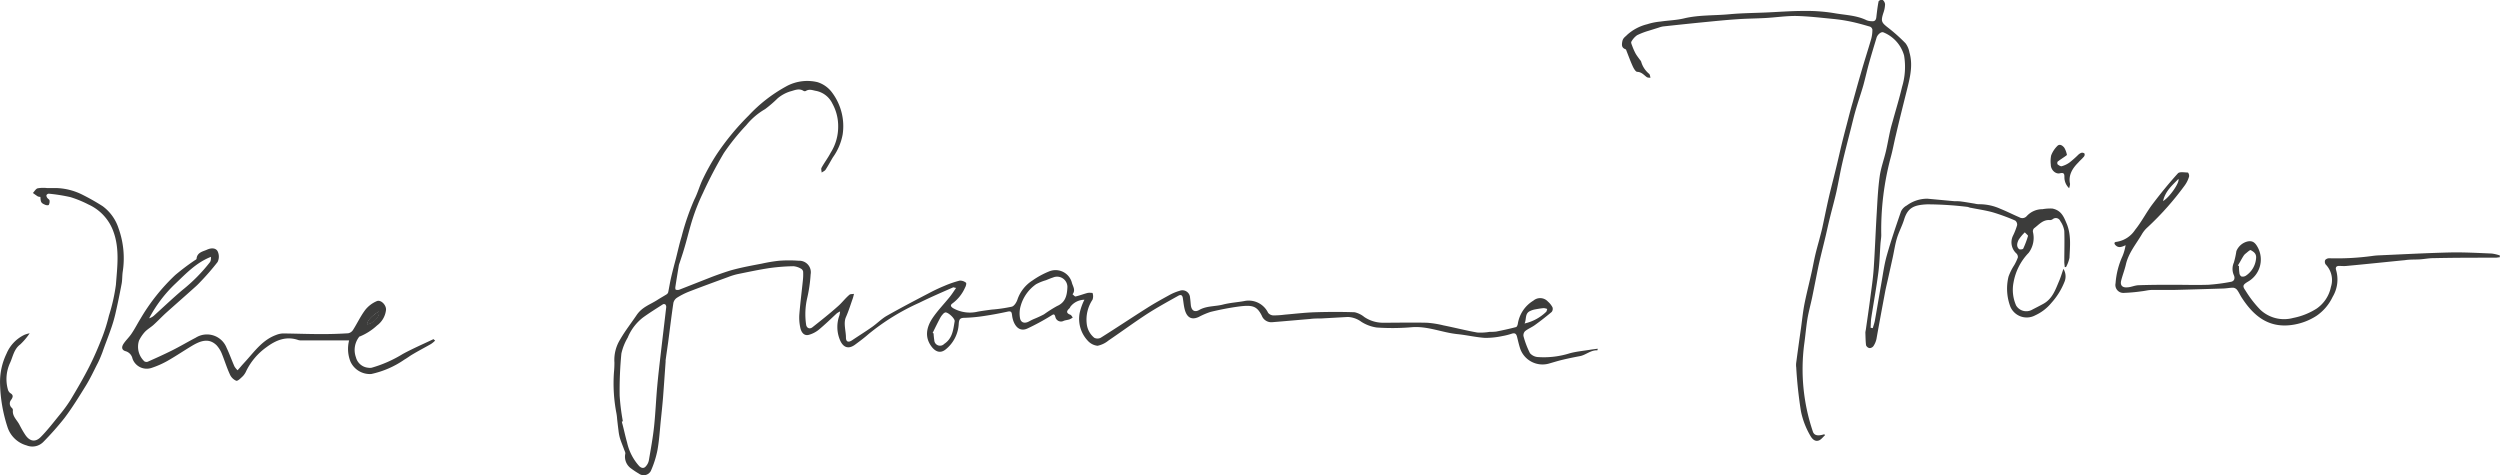 <svg id="Ebene_1" data-name="Ebene 1" xmlns="http://www.w3.org/2000/svg" viewBox="0 0 433.95 82.48"><defs><style>.cls-1{fill:#3c3c3b;}</style></defs><path class="cls-1" d="M235,405.27a3.77,3.77,0,0,0-.57.33c-1.07,1-2.1,2-3.21,2.91a4.76,4.76,0,0,1-1.57.8c-.78.26-1.38-.24-1.58-1.35a8.13,8.13,0,0,1-.14-2.2c.16-1.95.41-3.9.61-5.85a9.91,9.91,0,0,0,.05-1.54.74.74,0,0,0-.37-.52,3.16,3.16,0,0,0-1.31-.43,34.85,34.85,0,0,0-4.08.31c-1.88.28-3.74.68-5.61,1.06a11.24,11.24,0,0,0-1.68.52c-2.27.83-4.54,1.66-6.79,2.53a12.48,12.48,0,0,0-2.06,1.05,1.49,1.49,0,0,0-.62.88c-.34,2.28-.61,4.56-.91,6.84-.14,1-.3,2.08-.44,3.13a.85.85,0,0,0,0,.22c-.15,2.09-.29,4.18-.45,6.26-.11,1.34-.25,2.67-.39,4-.17,1.69-.27,3.41-.57,5.08a16.94,16.94,0,0,1-1.16,3.66,1.4,1.4,0,0,1-2.06.47,13.91,13.91,0,0,1-1.36-.9,2.49,2.49,0,0,1-1-2.61c0-.21-.14-.46-.22-.69-.24-.66-.52-1.31-.73-2a7.81,7.81,0,0,1-.24-1.28c-.09-.66-.16-1.32-.24-2a8,8,0,0,0-.12-1,27.36,27.36,0,0,1-.43-7.11,16.44,16.44,0,0,0,.08-1.71,6.75,6.75,0,0,1,1-4c.84-1.47,1.9-2.81,2.85-4.22s2.33-1.82,3.58-2.62c.54-.35,1.11-.66,1.65-1a.65.65,0,0,0,.26-.37c.17-.83.3-1.67.49-2.5.25-1.09.54-2.18.83-3.27.33-1.29.61-2.6,1-3.87a42.36,42.36,0,0,1,2.22-6.45c.59-1.14.91-2.41,1.48-3.56a37.35,37.35,0,0,1,2.37-4.24,43.53,43.53,0,0,1,5.57-6.76,25.79,25.79,0,0,1,6.4-5,7.59,7.59,0,0,1,5.55-.8,5,5,0,0,1,2.58,1.87,9.73,9.73,0,0,1,1.79,7.2,9.84,9.84,0,0,1-1.71,4c-.42.71-.81,1.44-1.26,2.13-.15.22-.45.33-.68.5,0-.3-.15-.65,0-.87.48-.88,1.1-1.68,1.56-2.57a8.41,8.41,0,0,0,1.31-4.53,8.05,8.05,0,0,0-1-4A4,4,0,0,0,230.9,367c-.63-.1-1.21-.4-1.84,0a.46.46,0,0,1-.38,0c-.81-.54-1.63-.09-2.37.09a6.36,6.36,0,0,0-2.14,1.18,21.09,21.09,0,0,1-2.18,1.88,11.84,11.84,0,0,0-3.28,2.8,38.8,38.8,0,0,0-3.88,4.82,74.48,74.48,0,0,0-3.66,7,34.58,34.58,0,0,0-1.72,4.29c-.59,1.8-1,3.66-1.56,5.48-.23.79-.5,1.56-.75,2.33a3.16,3.16,0,0,0-.12.37c-.21,1.28-.43,2.57-.62,3.85,0,.14,0,.38.1.41a1,1,0,0,0,.58,0l5.62-2.21c1-.38,2-.73,3-1.05.78-.24,1.58-.43,2.38-.61,1.1-.24,2.22-.45,3.33-.66a27.3,27.3,0,0,1,3-.5,23,23,0,0,1,3.42,0,2,2,0,0,1,2.06,2.37,24.86,24.86,0,0,1-.62,4.21,12.42,12.42,0,0,0-.17,4.46c.07.64.61.9,1.11.5,1.49-1.18,3-2.37,4.41-3.63.71-.61,1.27-1.39,2-2,.16-.16.53-.11.8-.16-.07.25-.12.51-.2.75-.39,1.1-.73,2.22-1.2,3.28s0,2.37,0,3.55c0,.77.44.9,1.09.46,1.15-.78,2.34-1.51,3.48-2.32.85-.6,1.6-1.38,2.5-1.9,2.41-1.37,4.88-2.66,7.35-3.95a29.08,29.08,0,0,1,2.65-1.25,17.91,17.91,0,0,1,2.67-.92,1.6,1.6,0,0,1,1.1.37c.1.07,0,.58-.17.85a6.85,6.85,0,0,1-2.2,2.75c-.47.34-.18.62.16.83a5.91,5.91,0,0,0,4.28.58c.79-.14,1.58-.24,2.37-.35a25.51,25.51,0,0,0,3.52-.51c.43-.12.85-.81,1-1.33a6.35,6.35,0,0,1,2.57-3.21,14.31,14.31,0,0,1,2.85-1.56,2.93,2.93,0,0,1,4,1.95c.17.64.69,1.28.11,2,.18.14.4.42.54.38.7-.16,1.37-.43,2.07-.61.28-.07.84,0,.86,0a1.73,1.73,0,0,1,0,1.17,6.24,6.24,0,0,0-1,4.22,3.64,3.64,0,0,0,1.3,2.39,1.23,1.23,0,0,0,1.12,0c2.72-1.71,5.4-3.5,8.12-5.22,1.28-.81,2.61-1.54,3.94-2.27a8.56,8.56,0,0,1,1.63-.66,1.33,1.33,0,0,1,1.82,1.2c.07.44.09.88.14,1.32.12.91.66,1.25,1.44.81,1.28-.74,2.75-.59,4.11-.94s2.58-.39,3.86-.64a3.74,3.74,0,0,1,4,2.07,1.23,1.23,0,0,0,.93.45,15.77,15.77,0,0,0,1.93-.13c1.75-.15,3.5-.36,5.25-.42,2.3-.07,4.61-.08,6.91,0a4.07,4.07,0,0,1,1.67.82,5.81,5.81,0,0,0,3.16,1c2.57,0,5.14-.06,7.7,0a16.88,16.88,0,0,1,2.89.46c2,.4,3.9.89,5.87,1.24a9.34,9.34,0,0,0,2.1-.11,10.94,10.94,0,0,0,1.15-.05c1.16-.23,2.31-.48,3.45-.78.15,0,.3-.35.33-.55a5.73,5.73,0,0,1,2.71-4.05,1.81,1.81,0,0,1,2.51.16,3.45,3.45,0,0,1,.8,1,.86.86,0,0,1-.14.81c-.94.79-1.91,1.55-2.91,2.27-.53.39-1.18.64-1.7,1.06a1,1,0,0,0-.28.88,15.11,15.11,0,0,0,1.12,2.94,2,2,0,0,0,1.4.68,15,15,0,0,0,5.55-.67c1.13-.3,2.33-.41,3.49-.6.43-.07.85-.12,1.33-.18a2.85,2.85,0,0,1-.07.28c-1.15-.06-2,.81-3,1s-2,.39-3,.63-1.68.47-2.52.7a4.11,4.11,0,0,1-4.84-2.52c-.24-.7-.4-1.43-.58-2.15-.12-.48-.33-.73-.88-.56a11.44,11.44,0,0,1-1.7.43,13.87,13.87,0,0,1-3,.31c-1.6-.11-3.17-.49-4.76-.65-2.67-.27-5.18-1.43-7.95-1.2a39.55,39.55,0,0,1-6.06.05,6.68,6.68,0,0,1-2.69-1,4.21,4.21,0,0,0-2.35-.83l-4.63.26c-.64,0-1.29,0-1.92.09-2.17.18-4.33.38-6.49.55A1.77,1.77,0,0,1,308.2,406c-.87-1.71-1.63-1.91-4.24-1.55-1.56.22-3.12.53-4.65.9a13.15,13.15,0,0,0-2.06.88c-1.48.68-2.18-.19-2.47-1.49-.14-.6-.19-1.22-.29-1.82s-.46-.56-.8-.36c-1.79,1-3.61,2-5.33,3.1-2.29,1.49-4.49,3.11-6.76,4.65a4.39,4.39,0,0,1-1.91.92,2.65,2.65,0,0,1-1.65-.83,5.54,5.54,0,0,1-1.45-4.87,9.84,9.84,0,0,1,.82-2.29,3.11,3.11,0,0,0-2.43,1.21,1,1,0,0,1-.21.32c-.5.46-.51.8.19,1.07.18.06.29.31.43.48a2.54,2.54,0,0,1-.55.32c-.31.11-.66.13-1,.25a1,1,0,0,1-1.46-.62c-.18-.75-.43-.45-.84-.21a39.7,39.7,0,0,1-4.06,2.19c-1.57.69-2.42-.83-2.61-2.19-.08-.6-.08-.92-.82-.75-1.33.29-2.66.54-4,.74a27.59,27.59,0,0,1-3.28.32c-.87,0-1.1.14-1.17,1a6.08,6.08,0,0,1-2.22,4.45c-1,.85-1.87.38-2.49-.43-1.25-1.64-.89-3.37.13-4.92.88-1.32,2-2.46,3-3.7.39-.47.71-1,1.13-1.59-.24,0-.43-.13-.54-.08-2,.88-3.95,1.72-5.87,2.67a39,39,0,0,0-8.8,5.43c-.71.63-1.48,1.2-2.25,1.77-1.29,1-2.27.53-2.81-1a5.85,5.85,0,0,1,0-4A3.89,3.89,0,0,0,235,405.27ZM197.3,424.36l-.17,0c0,.2.08.4.13.6.26,1,.48,2.05.77,3.06a9,9,0,0,0,2.09,4.08c.34.34.78.5,1.15.07a2.18,2.18,0,0,0,.53-1c.34-2,.7-3.92.91-5.89.25-2.34.34-4.7.55-7,.18-2,.42-4,.65-6,.3-2.58.61-5.15.91-7.73a.67.67,0,0,0-.14-.48.43.43,0,0,0-.41-.05c-1.18.76-2.36,1.49-3.49,2.31a8.49,8.49,0,0,0-2.64,3.48,9.54,9.54,0,0,0-1.1,2.77,66.45,66.45,0,0,0-.3,7.33A37.81,37.81,0,0,0,197.3,424.36ZM274.46,401a1.79,1.79,0,0,0-2.5-1.62c-.42.13-.82.31-1.22.47a8.61,8.61,0,0,0-1.71.69,6.83,6.83,0,0,0-2.68,3.77,4.65,4.65,0,0,0-.12,2.1c.15.86.85,1,1.59.58a9.12,9.12,0,0,1,.83-.41,18.5,18.5,0,0,0,1.75-.81,22.77,22.77,0,0,1,2.27-1.44C274,403.75,274.41,402.7,274.46,401Zm-23.39,8,.16.08a10.92,10.92,0,0,0,.12,1.15,1,1,0,0,0,1.73.67c1.44-.95,1.56-2.46,1.81-3.92.08-.46-1.13-1.59-1.61-1.54a.83.83,0,0,0-.42.29,3.26,3.26,0,0,0-.49.68C251.92,407.25,251.5,408.12,251.07,409Zm102.75-1.64a7.91,7.91,0,0,0,3.72-2c.13-.11.14-.34.21-.52a2.47,2.47,0,0,0-.61-.15c-.53.05-1.06.14-1.58.24a3.33,3.33,0,0,0-.77.26C353.83,405.61,354.17,406.62,353.82,407.35Z" transform="translate(-89.18 -351.21)"/><path class="cls-1" d="M414.26,408.17c.12-.45.29-.89.37-1.35.38-2.13.73-4.27,1.11-6.41.29-1.62.5-3.27.95-4.85.72-2.57,1.59-5.1,2.46-7.63a2.28,2.28,0,0,1,1-1.05,6,6,0,0,1,3.59-1.18l4.64.43c.44,0,.88,0,1.32.07.76.1,1.51.24,2.27.36a3.28,3.28,0,0,0,.69.1,8.88,8.88,0,0,1,3.74.79c1.12.45,2.19,1,3.29,1.47a1,1,0,0,0,1.27-.18,3.69,3.69,0,0,1,2.76-1.22,7.81,7.81,0,0,1,1.71-.11c1.6.33,2,1.48,2.52,2.71.76,1.9.54,3.88.45,5.84a5.86,5.86,0,0,1-.6,1.61l-.23,0c0-.29-.07-.57-.07-.86,0-1.81.06-3.62,0-5.42a4.08,4.08,0,0,0-.69-1.7.84.84,0,0,0-1.31-.34.81.81,0,0,1-.51.16c-1.22-.09-1.9.81-2.74,1.43a.74.74,0,0,0-.19.64,4.33,4.33,0,0,1-.74,3.61,9.83,9.83,0,0,0-2.63,5.15,6.69,6.69,0,0,0,.45,4,2.06,2.06,0,0,0,2.66.79c.7-.37,1.41-.72,2.11-1.11,1.54-.87,2.06-2.45,2.69-3.93.28-.64.47-1.32.75-2.11a2.48,2.48,0,0,1,.23,2.13,12.12,12.12,0,0,1-2.34,3.8,7.85,7.85,0,0,1-2.78,2.13,3.09,3.09,0,0,1-4.32-1.49,8.84,8.84,0,0,1-.32-5.23,9.77,9.77,0,0,1,1-2,8.78,8.78,0,0,0,.62-1.32.85.85,0,0,0-.26-.7,2.61,2.61,0,0,1-.62-3,11.36,11.36,0,0,0,.75-1.9.87.87,0,0,0-.34-.81,35,35,0,0,0-3.86-1.42c-1.25-.35-2.55-.53-3.83-.79-.2,0-.4-.14-.6-.16a59.53,59.53,0,0,0-7-.44c-2.26.11-3.36.56-4,2.68-.34,1.08-.89,2.09-1.22,3.17s-.49,2.21-.73,3.32-.5,2.26-.75,3.39c-.2.93-.44,1.86-.61,2.79-.5,2.67-1,5.34-1.47,8a3.56,3.56,0,0,1-.54,1.27.85.85,0,0,1-.69.33.81.81,0,0,1-.58-.49c-.09-.73-.09-1.48-.12-2.23a4,4,0,0,1,.08-.46c.25-1.78.52-3.56.75-5.34s.5-3.54.62-5.31c.22-3.25.33-6.5.53-9.74.12-2.09.22-4.19.51-6.25.21-1.48.74-2.9,1.08-4.35.28-1.2.48-2.41.75-3.6.14-.65.34-1.28.51-1.91.52-1.89,1.1-3.76,1.54-5.66a12,12,0,0,0,.35-5.45,6.11,6.11,0,0,0-3.56-4c-.37-.2-1,.32-1.2.86-.44,1.46-.89,2.92-1.3,4.39-.36,1.29-.65,2.6-1,3.89-.42,1.48-.94,2.93-1.36,4.41-.37,1.28-.66,2.59-1,3.88-.45,1.77-.91,3.54-1.32,5.32-.37,1.62-.65,3.27-1,4.89-.33,1.47-.74,2.92-1.1,4.38-.27,1.07-.5,2.15-.75,3.22s-.57,2.33-.85,3.49c-.16.67-.32,1.34-.46,2-.36,1.76-.7,3.53-1.06,5.28-.26,1.23-.6,2.44-.81,3.68-.24,1.47-.36,3-.57,4.46a33.72,33.72,0,0,0,1.48,15.05c.22.78.88.9,2,.55l.15.15c-.37.33-.69.8-1.12.94-.59.2-1.05-.19-1.38-.73a13.91,13.91,0,0,1-1.69-4.34,75.28,75.28,0,0,1-.82-7.61,3.1,3.1,0,0,1,0-.86q.4-3,.83-6c.19-1.38.33-2.77.59-4.13.36-1.81.82-3.59,1.22-5.39.23-1,.4-2,.63-3s.48-1.87.73-2.8c.17-.67.36-1.34.51-2,.36-1.66.69-3.32,1.07-5s.88-3.55,1.31-5.33c.35-1.41.66-2.83,1-4.24.29-1.19.6-2.37.91-3.55s.63-2.48,1-3.72c.47-1.71.94-3.42,1.44-5.12.57-2,1.2-3.92,1.77-5.88a6.24,6.24,0,0,0,.21-1.61.68.68,0,0,0-.4-.53c-1.13-.33-2.26-.65-3.41-.89a28.21,28.21,0,0,0-3.06-.46c-2.16-.21-4.33-.47-6.5-.51-1.69,0-3.39.25-5.09.35s-3.37.1-5,.22c-2,.13-3.91.33-5.87.52-2.34.23-4.67.48-7,.73a4,4,0,0,0-.75.2l-1.76.55a12.57,12.57,0,0,0-2,.77,3.32,3.32,0,0,0-1,1.13c-.09.15.05.47.14.7a10.7,10.7,0,0,0,.54,1.25c.19.36.44.69.67,1,.12.19.33.37.37.57a4.2,4.2,0,0,0,1.38,2.07c.15.15.15.44.22.66-.23,0-.52,0-.68-.13-.5-.38-.88-.86-1.62-.89-.27,0-.59-.56-.76-.92-.42-.91-.76-1.86-1.13-2.79,0-.07-.06-.18-.12-.2-.64-.24-.71-.61-.59-1.31s.54-.85.89-1.24a8.05,8.05,0,0,1,3.43-1.8,10.7,10.7,0,0,1,2.33-.47c1.36-.2,2.75-.23,4.08-.55,2.6-.62,5.25-.47,7.88-.72,2.16-.2,4.34-.21,6.52-.31s4.22-.26,6.33-.26a29.76,29.76,0,0,1,5.26.37c1.91.35,3.91.36,5.71,1.25a2.45,2.45,0,0,0,.91.16c.49.06.71-.21.76-.67.11-.92.21-1.84.39-2.74,0-.16.56-.4.66-.33a1.14,1.14,0,0,1,.47.79,4.87,4.87,0,0,1-.29,1.5c-.46,1.43-.36,1.66.78,2.55a29.38,29.38,0,0,1,3.06,2.73,3.7,3.7,0,0,1,.68,1.59c.62,2.12.14,4.19-.37,6.25-.68,2.73-1.37,5.45-2,8.17-.31,1.28-.54,2.58-.89,3.84A48.82,48.82,0,0,0,415.73,392c0,.52-.1,1-.14,1.55-.12,1.68-.15,3.36-.37,5-.34,2.61-.82,5.2-1.22,7.81-.09.57-.08,1.16-.12,1.74Zm26.39-16.63a7.07,7.07,0,0,0-1.09,1.32c-.23.49-.43,1.12.08,1.58.12.12.68.06.73-.07a15.77,15.77,0,0,0,.83-2.2C441.23,392.06,440.93,391.85,440.65,391.54Z" transform="translate(-89.18 -351.21)"/><path class="cls-1" d="M523.09,395.87c-.24,0-.48.07-.72.07-3.61,0-7.21,0-10.82.08-.77,0-1.54.16-2.31.21s-1.75,0-2.62.14c-3.38.33-6.75.69-10.12,1-.44.05-.88,0-1.32,0s-.65.25-.5.72a5.85,5.85,0,0,1-.6,4.65,8.25,8.25,0,0,1-2.83,3.31,10.51,10.51,0,0,1-4.43,1.59c-4,.48-6.53-1.69-8.53-4.78-.28-.43-.48-.91-.79-1.32a1,1,0,0,0-.69-.39c-.56,0-1.13.12-1.69.14-2.9.09-5.79.18-8.69.25-1.24,0-2.48,0-3.73,0-.59,0-1.17.17-1.76.23a29.12,29.12,0,0,1-3.08.28,1.38,1.38,0,0,1-1.46-1.68,13.7,13.7,0,0,1,1.2-4.69,8.28,8.28,0,0,0,.54-1.91c-.65.31-1.22.54-1.75,0-.27-.28-.25-.55.17-.58a4.69,4.69,0,0,0,3.23-2.08c1.12-1.39,1.93-3,3-4.43,1.4-1.85,2.87-3.66,4.43-5.38.29-.32,1.15-.15,1.75-.14a.93.93,0,0,1,.19.7,5,5,0,0,1-.75,1.53,50.77,50.77,0,0,1-6.42,7.24,5,5,0,0,0-1.07,1.32c-1,1.68-2.28,3.2-2.73,5.17-.22.95-.58,1.86-.82,2.8-.19.78.17,1.23,1,1.17.66,0,1.31-.34,2-.37,2-.07,3.94-.08,5.91-.08s4.15.07,6.22,0a32.17,32.17,0,0,0,3.91-.51c.66-.11.74-.69.52-1.16a2.69,2.69,0,0,1,0-2.17,14.27,14.27,0,0,0,.44-2,2.81,2.81,0,0,1,2-1.69c.8-.13,1.25.16,1.75,1.11a4.43,4.43,0,0,1-1.81,5.92c-.83.52-.91.73-.35,1.52a18.83,18.83,0,0,0,2.54,3.29,6,6,0,0,0,5.72,1.45,11.79,11.79,0,0,0,4.06-1.61,6,6,0,0,0,2.5-3.77,3.89,3.89,0,0,0-.92-3.92.82.82,0,0,1-.07-.76.93.93,0,0,1,.71-.3,45.6,45.6,0,0,0,7.39-.39,11.77,11.77,0,0,1,1.32-.12c4.09-.18,8.18-.4,12.27-.5,2.41-.05,4.82.09,7.23.19a7.18,7.18,0,0,1,1.39.33Zm-45.46,1.42.19.09a8.43,8.43,0,0,0,.08,1.24c0,.22.2.54.38.59a1,1,0,0,0,.76-.16,4,4,0,0,0,1.75-3c.09-.84-.43-1.13-.92-1.42-.14-.08-.6.37-.9.6a1.52,1.52,0,0,0-.36.4C478.27,396.15,478,396.72,477.63,397.29Zm-13-11.17c1.17-.67,2.95-3.28,2.68-3.85C466.25,383.37,465.05,384.35,464.64,386.12Z" transform="translate(-89.18 -351.21)"/><path class="cls-1" d="M94.33,409.06A11.18,11.18,0,0,1,92.69,411c-1.09.81-1.27,2.12-1.76,3.19a6.68,6.68,0,0,0-.4,4.55,1.22,1.22,0,0,0,.42.7c.59.33.49.69.19,1.14a1,1,0,0,0,.07,1.41.57.57,0,0,1,.21.4c-.13,1.07.7,1.71,1.12,2.52.31.6.63,1.18,1,1.74.7,1.07,1.68,1.46,2.71.42,1.18-1.19,2.21-2.54,3.27-3.84a24.35,24.35,0,0,0,1.91-2.62c1.12-1.87,2.23-3.76,3.22-5.71.86-1.69,1.61-3.45,2.3-5.22a29.54,29.54,0,0,0,1.14-3.68,31.63,31.63,0,0,0,1.21-5.36c.23-3.08.67-6.22-.43-9.22a8.16,8.16,0,0,0-4.33-4.71,19.13,19.13,0,0,0-3.12-1.28,29.75,29.75,0,0,0-3.78-.6.51.51,0,0,0-.4.26.69.69,0,0,0,.15.47c.11.16.37.28.39.45a1.24,1.24,0,0,1-.13.76c-.06.1-.42.08-.6,0-.74-.31-.81-.45-.86-1.38a1.49,1.49,0,0,1-.43-.08c-.3-.18-.58-.4-.87-.6.27-.28.5-.72.82-.81a5.69,5.69,0,0,1,1.6-.05c.52,0,1,0,1.56,0a10.8,10.8,0,0,1,4.72,1.21A38.79,38.79,0,0,1,107,387a7.7,7.7,0,0,1,2.76,3.85,15.34,15.34,0,0,1,.72,7.54c-.1.69-.06,1.41-.19,2.09-.33,1.74-.68,3.47-1.08,5.2a24.38,24.38,0,0,1-.78,2.65c-.46,1.34-1,2.66-1.46,4-.29.76-.6,1.53-1,2.26-.6,1.2-1.18,2.41-1.88,3.55-1.18,1.91-2.36,3.83-3.71,5.62a50,50,0,0,1-3.68,4.16,2.67,2.67,0,0,1-2.89.61,4.85,4.85,0,0,1-3.34-3.22,26,26,0,0,1-1.28-7.44,11.29,11.29,0,0,1,1.13-5.29,6.31,6.31,0,0,1,3.14-3.27A5.66,5.66,0,0,1,94.33,409.06Z" transform="translate(-89.18 -351.21)"/><path class="cls-1" d="M448.34,383.88a2.6,2.6,0,0,1-.82-1.88c0-.51,0-.9-.79-.71s-1.59-.66-1.57-1.49a5.06,5.06,0,0,1,.06-1.61,4.59,4.59,0,0,1,1.1-1.67c.42-.4.93,0,1.19.35a3.91,3.91,0,0,1,.45,1.24s-.17.15-.27.21c-.45.32-.92.61-1.35.95a.52.52,0,0,0,0,.47c.21.16.52.38.72.32a4.14,4.14,0,0,0,1.37-.66,17.46,17.46,0,0,0,1.45-1.28,1.69,1.69,0,0,1,.56-.38.63.63,0,0,1,.56.11.55.55,0,0,1-.08.53c-.31.38-.69.69-1,1.05-1,1-1.75,2.17-1.42,3.72A3.28,3.28,0,0,1,448.34,383.88Z" transform="translate(-89.18 -351.21)"/><path class="cls-1" d="M154.92,405.31c-1.14.7-2,1.59-2,2.18C154,407.39,155.23,406,154.92,405.31Z" transform="translate(-89.18 -351.21)"/><path class="cls-1" d="M154.92,405.31c-1.14.7-2,1.59-2,2.18C154,407.39,155.23,406,154.92,405.31Z" transform="translate(-89.18 -351.21)"/><path class="cls-1" d="M164.42,410.08c-1.78.85-3.59,1.63-5.32,2.57a21.61,21.61,0,0,1-5.41,2.39,1.79,1.79,0,0,1-.61,0,2.42,2.42,0,0,1-2.12-1.82,3.71,3.71,0,0,1,.61-3.6.15.15,0,0,1,.06,0,10,10,0,0,0,3-1.92,3.86,3.86,0,0,0,1.55-2.66c.1-.86-.88-1.86-1.59-1.56a5.09,5.09,0,0,0-2,1.51c-.82,1.08-1.4,2.34-2.13,3.49a1.29,1.29,0,0,1-.84.58c-1.6.1-3.21.15-4.81.14-2.18,0-4.36-.09-6.53-.11a3.55,3.55,0,0,0-1.19.27c-2.26.83-3.63,2.71-5.15,4.41-.34.38-.69.75-1,1.12l-.52.59a3.16,3.16,0,0,1-.55-.68c-.47-1.06-.85-2.16-1.35-3.2a3.66,3.66,0,0,0-5.37-1.77c-1.39.72-2.74,1.53-4.15,2.23s-2.78,1.32-4.18,1.94a.72.72,0,0,1-.57-.06,3.46,3.46,0,0,1-.94-3.61,6.51,6.51,0,0,1,1-1.49c.43-.46,1-.78,1.49-1.21.71-.64,1.37-1.34,2.08-2,1.69-1.52,3.39-3,5.09-4.53a12,12,0,0,0,.89-.86,43.39,43.39,0,0,0,3.09-3.55,2.12,2.12,0,0,0,0-1.87c-.35-.64-1.2-.57-1.84-.27s-1.71.44-1.81,1.56c0,.14-.29.26-.45.38a39.83,39.83,0,0,0-3.26,2.47,34.05,34.05,0,0,0-6,7.53c-.54.87-1,1.79-1.58,2.64-.41.62-1,1.16-1.39,1.76s-.3,1.09.36,1.28a1.7,1.7,0,0,1,1.2,1.3,2.62,2.62,0,0,0,3.28,1.61,15.49,15.49,0,0,0,2.74-1.2c1.52-.86,3-1.87,4.47-2.74,1.35-.77,2.77-1.3,4.1,0a4.81,4.81,0,0,1,.9,1.43c.49,1.19.86,2.43,1.4,3.6a2.12,2.12,0,0,0,1.11,1.13c.29.08.81-.47,1.16-.8a3.17,3.17,0,0,0,.59-.91,11,11,0,0,1,3.47-4.09c1.66-1.24,3.45-2,5.57-1.26a2.07,2.07,0,0,0,.61.06h8.2a5.92,5.92,0,0,0,.24,3.69,3.7,3.7,0,0,0,3.6,2.14,16,16,0,0,0,5.77-2.51c.5-.28.94-.64,1.44-.92,1-.6,2.1-1.17,3.15-1.77a4.56,4.56,0,0,0,.73-.6Zm-9.5-4.77c.31.66-1,2.08-2,2.18C152.94,406.9,153.78,406,154.92,405.31Zm-35.29-4.87c1.86-1.76,3.59-3.63,6.17-4.65,0,.3,0,.69-.17.92a28.84,28.84,0,0,1-4.82,4.87c-1.65,1.4-3.22,2.89-4.83,4.35a2.28,2.28,0,0,1-.91.53A23,23,0,0,1,119.63,400.44Z" transform="translate(-89.18 -351.21)"/></svg>